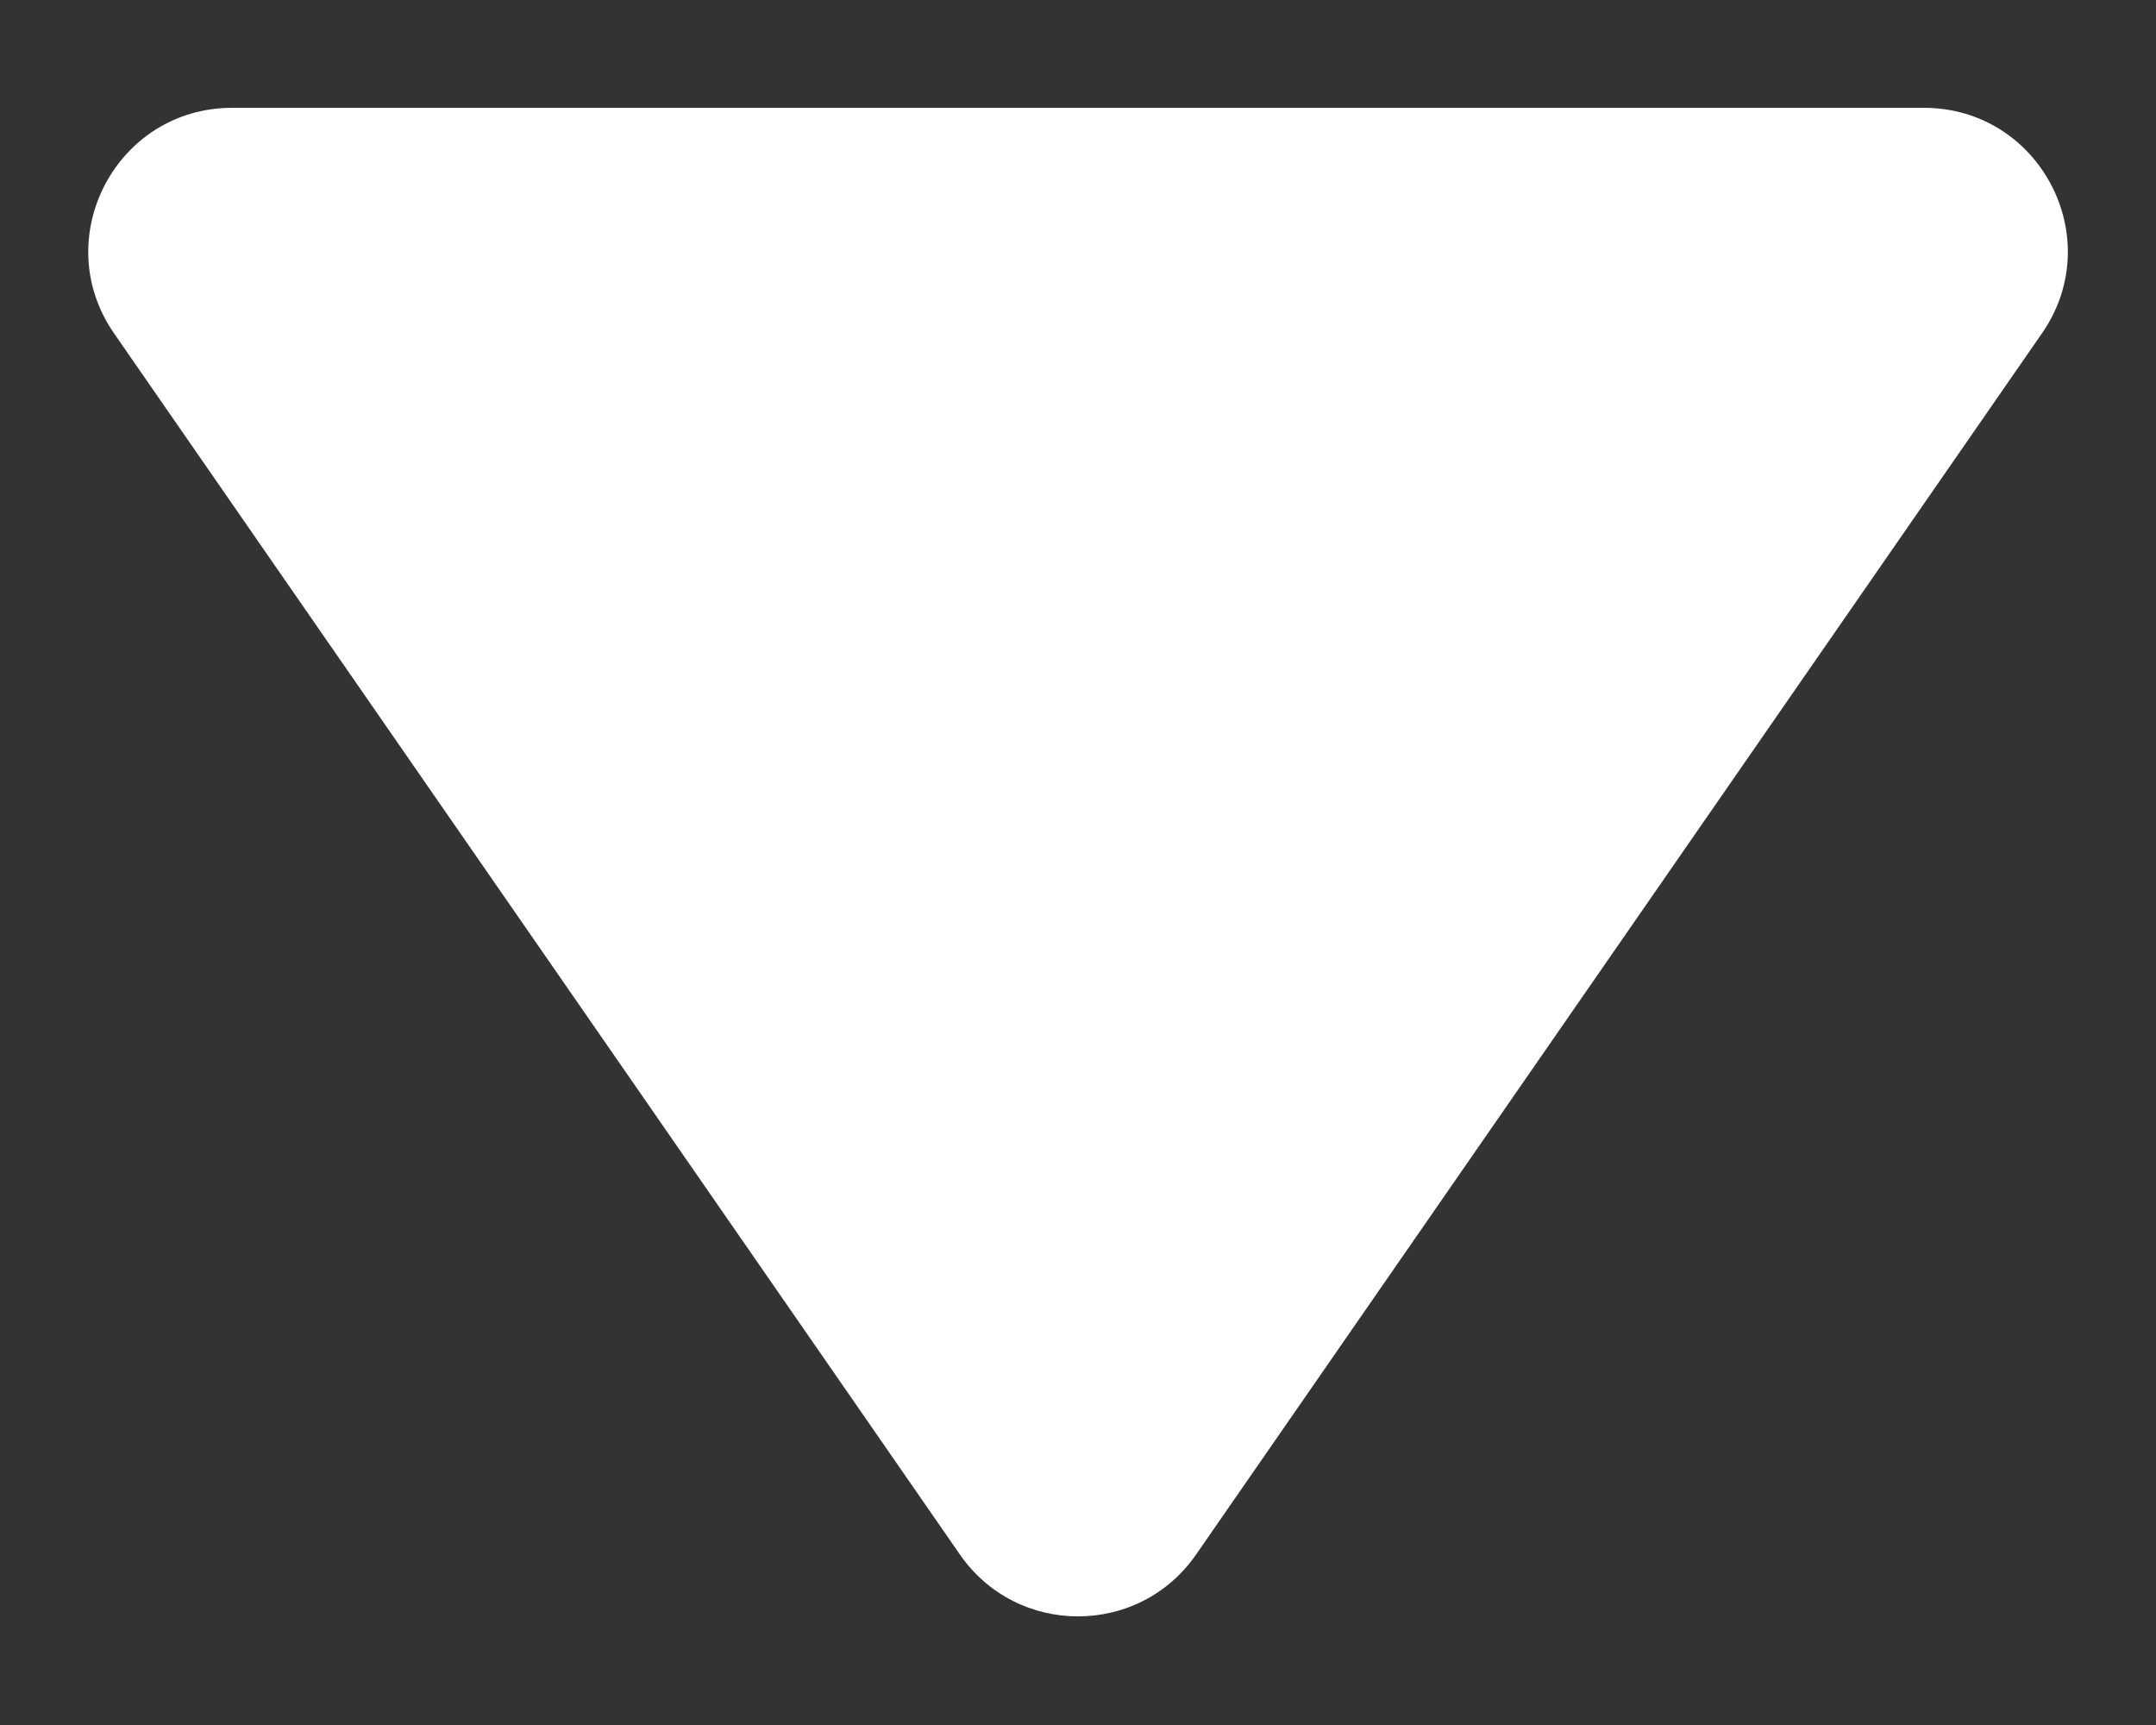 <svg width="10" height="8" viewBox="0 0 10 8" fill="none" xmlns="http://www.w3.org/2000/svg">
<rect x="0" y="0" width="10" height="8" fill="#333333" stroke="none"/>
<g clip-path="url(#clip0_491_5088)">
<path d="M5.548 7.209C5.283 7.592 4.717 7.592 4.452 7.209L0.529 1.546C0.223 1.104 0.539 0.5 1.077 0.5H8.923C9.461 0.5 9.778 1.104 9.471 1.546L5.548 7.209Z" fill="white"/>
</g>
<defs>
<clipPath id="clip0_491_5088">
<rect width="10" height="8" fill="white"/>
</clipPath>
</defs>
</svg>
